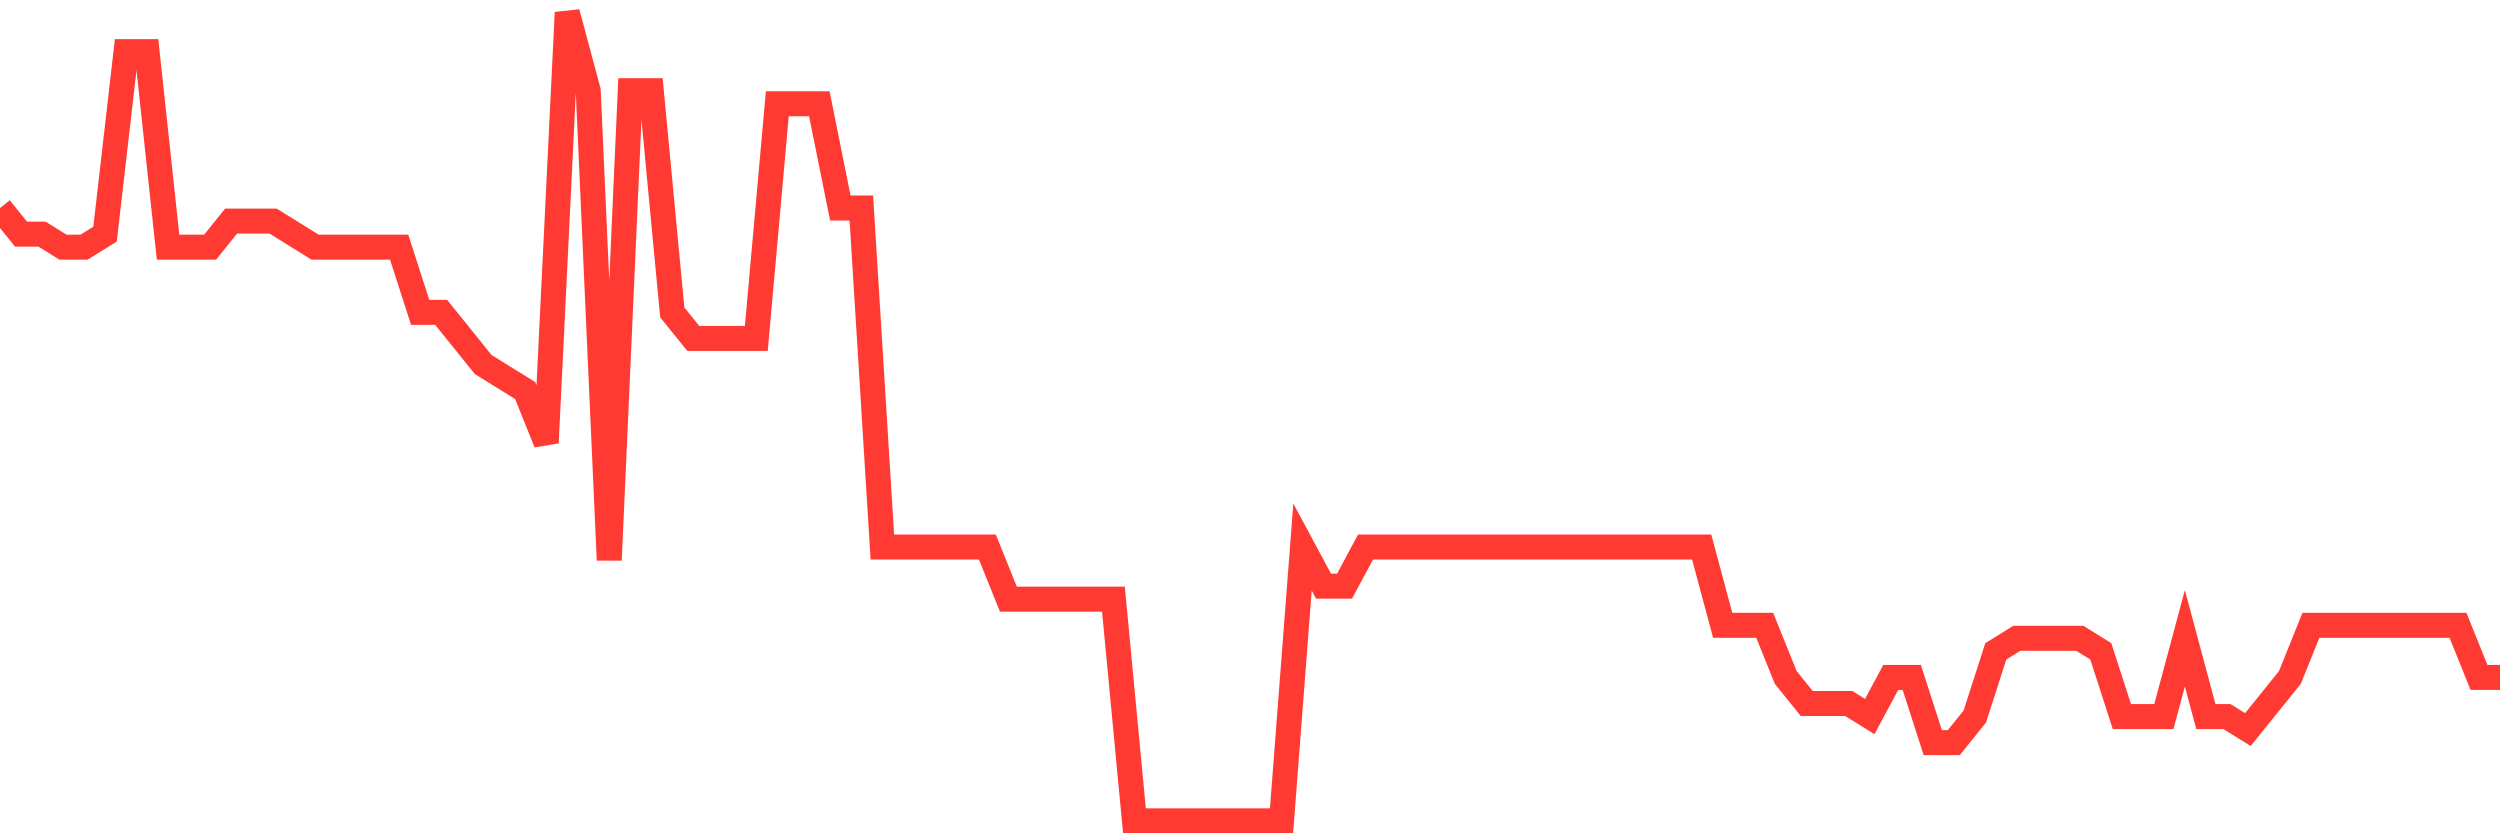 <svg
  xmlns="http://www.w3.org/2000/svg"
  xmlns:xlink="http://www.w3.org/1999/xlink"
  width="120"
  height="40"
  viewBox="0 0 120 40"
  preserveAspectRatio="none"
>
  <polyline
    points="0,9.987 1.008,11.239 2.017,11.239 3.025,11.865 4.034,11.865 5.042,11.239 6.05,2.477 7.059,2.477 8.067,11.865 9.076,11.865 10.084,11.865 11.092,10.613 12.101,10.613 13.109,10.613 14.118,11.239 15.126,11.865 16.134,11.865 17.143,11.865 18.151,11.865 19.16,11.865 20.168,14.994 21.176,14.994 22.185,16.245 23.193,17.497 24.202,18.123 25.21,18.748 26.218,21.252 27.227,0.6 28.235,4.355 29.244,26.884 30.252,4.355 31.261,4.355 32.269,14.994 33.277,16.245 34.286,16.245 35.294,16.245 36.303,16.245 37.311,4.981 38.319,4.981 39.328,4.981 40.336,9.987 41.345,9.987 42.353,26.258 43.361,26.258 44.37,26.258 45.378,26.258 46.387,26.258 47.395,26.258 48.403,28.761 49.412,28.761 50.42,28.761 51.429,28.761 52.437,28.761 53.445,28.761 54.454,39.4 55.462,39.4 56.471,39.4 57.479,39.4 58.487,39.4 59.496,39.4 60.504,39.4 61.513,39.4 62.521,26.258 63.529,28.135 64.538,28.135 65.546,26.258 66.555,26.258 67.563,26.258 68.571,26.258 69.58,26.258 70.588,26.258 71.597,26.258 72.605,26.258 73.613,26.258 74.622,26.258 75.63,26.258 76.639,26.258 77.647,26.258 78.655,26.258 79.664,26.258 80.672,26.258 81.681,26.258 82.689,30.013 83.697,30.013 84.706,30.013 85.714,32.516 86.723,33.768 87.731,33.768 88.739,33.768 89.748,34.394 90.756,32.516 91.765,32.516 92.773,35.645 93.782,35.645 94.79,34.394 95.798,31.265 96.807,30.639 97.815,30.639 98.824,30.639 99.832,30.639 100.84,31.265 101.849,34.394 102.857,34.394 103.866,34.394 104.874,30.639 105.882,34.394 106.891,34.394 107.899,35.019 108.908,33.768 109.916,32.516 110.924,30.013 111.933,30.013 112.941,30.013 113.95,30.013 114.958,30.013 115.966,30.013 116.975,30.013 117.983,30.013 118.992,32.516 120,32.516"
    fill="none"
    stroke="#ff3a33"
    stroke-width="1.2"
  >
  </polyline>
</svg>